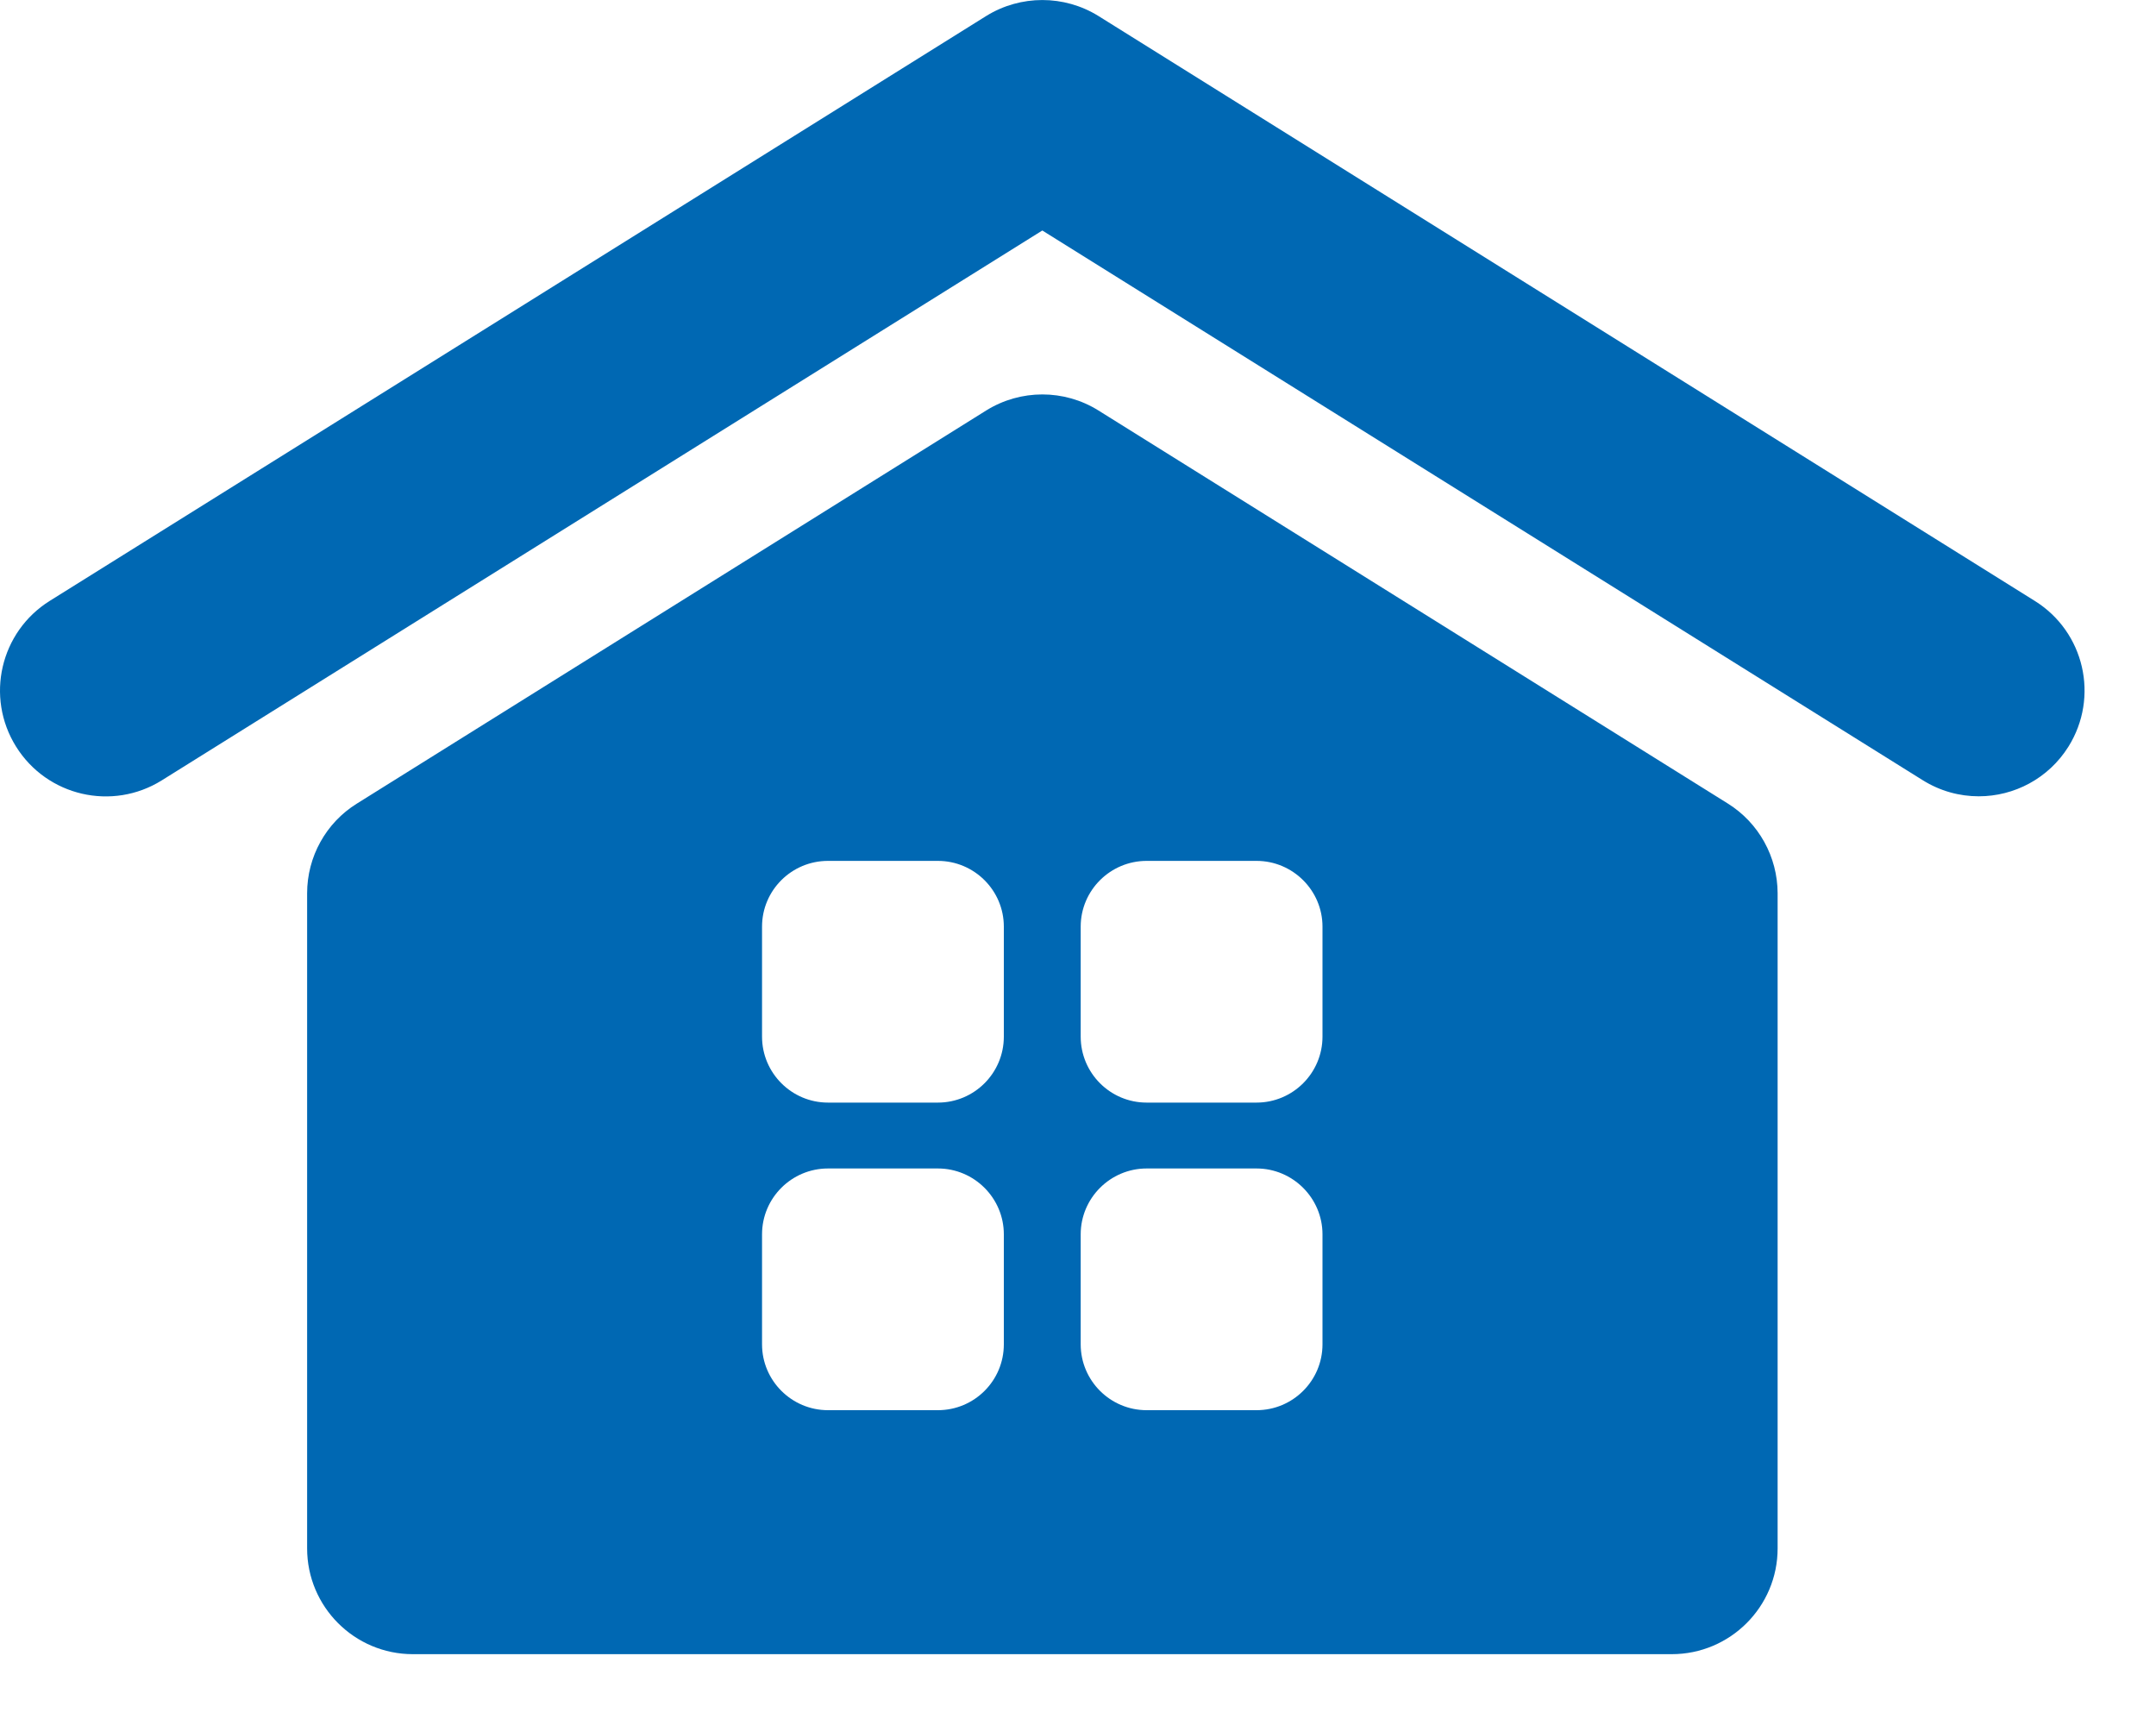 <svg xmlns="http://www.w3.org/2000/svg" width="20" height="16" viewBox="0 0 20 16" fill="none"><path d="M16.028 7.453L10.189 3.807C9.872 3.609 9.467 3.609 9.149 3.807L3.31 7.454C3.023 7.632 2.849 7.948 2.849 8.285V14.362C2.849 14.903 3.288 15.343 3.83 15.343H15.508C16.05 15.343 16.49 14.903 16.49 14.362V8.285C16.489 7.947 16.315 7.632 16.028 7.453ZM9.312 12.469C9.312 12.807 9.038 13.08 8.7 13.08H7.681C7.344 13.08 7.069 12.806 7.069 12.469V11.449C7.069 11.112 7.343 10.838 7.681 10.838H8.7C9.038 10.838 9.312 11.113 9.312 11.449V12.469ZM9.312 9.615C9.312 9.953 9.038 10.227 8.7 10.227H7.681C7.344 10.227 7.069 9.953 7.069 9.615V8.595C7.069 8.258 7.343 7.985 7.681 7.985H8.7C9.038 7.985 9.312 8.259 9.312 8.595V9.615ZM12.268 12.469C12.268 12.807 11.993 13.08 11.656 13.08H10.637C10.299 13.08 10.025 12.806 10.025 12.469V11.449C10.025 11.112 10.3 10.838 10.637 10.838H11.656C11.993 10.838 12.268 11.113 12.268 11.449V12.469ZM12.268 9.615C12.268 9.953 11.993 10.227 11.656 10.227H10.637C10.299 10.227 10.025 9.953 10.025 9.615V8.595C10.025 8.258 10.3 7.985 10.637 7.985H11.656C11.993 7.985 12.268 8.259 12.268 8.595V9.615ZM19.188 6.925C19.002 7.222 18.683 7.386 18.356 7.386C18.178 7.386 17.998 7.338 17.835 7.236L9.669 2.138L1.501 7.238C1.041 7.525 0.436 7.385 0.149 6.925C-0.138 6.465 0.002 5.86 0.462 5.573L9.149 0.148C9.467 -0.049 9.871 -0.049 10.189 0.148L18.876 5.574C19.336 5.861 19.475 6.465 19.188 6.925Z" fill="#0068B3"></path></svg>